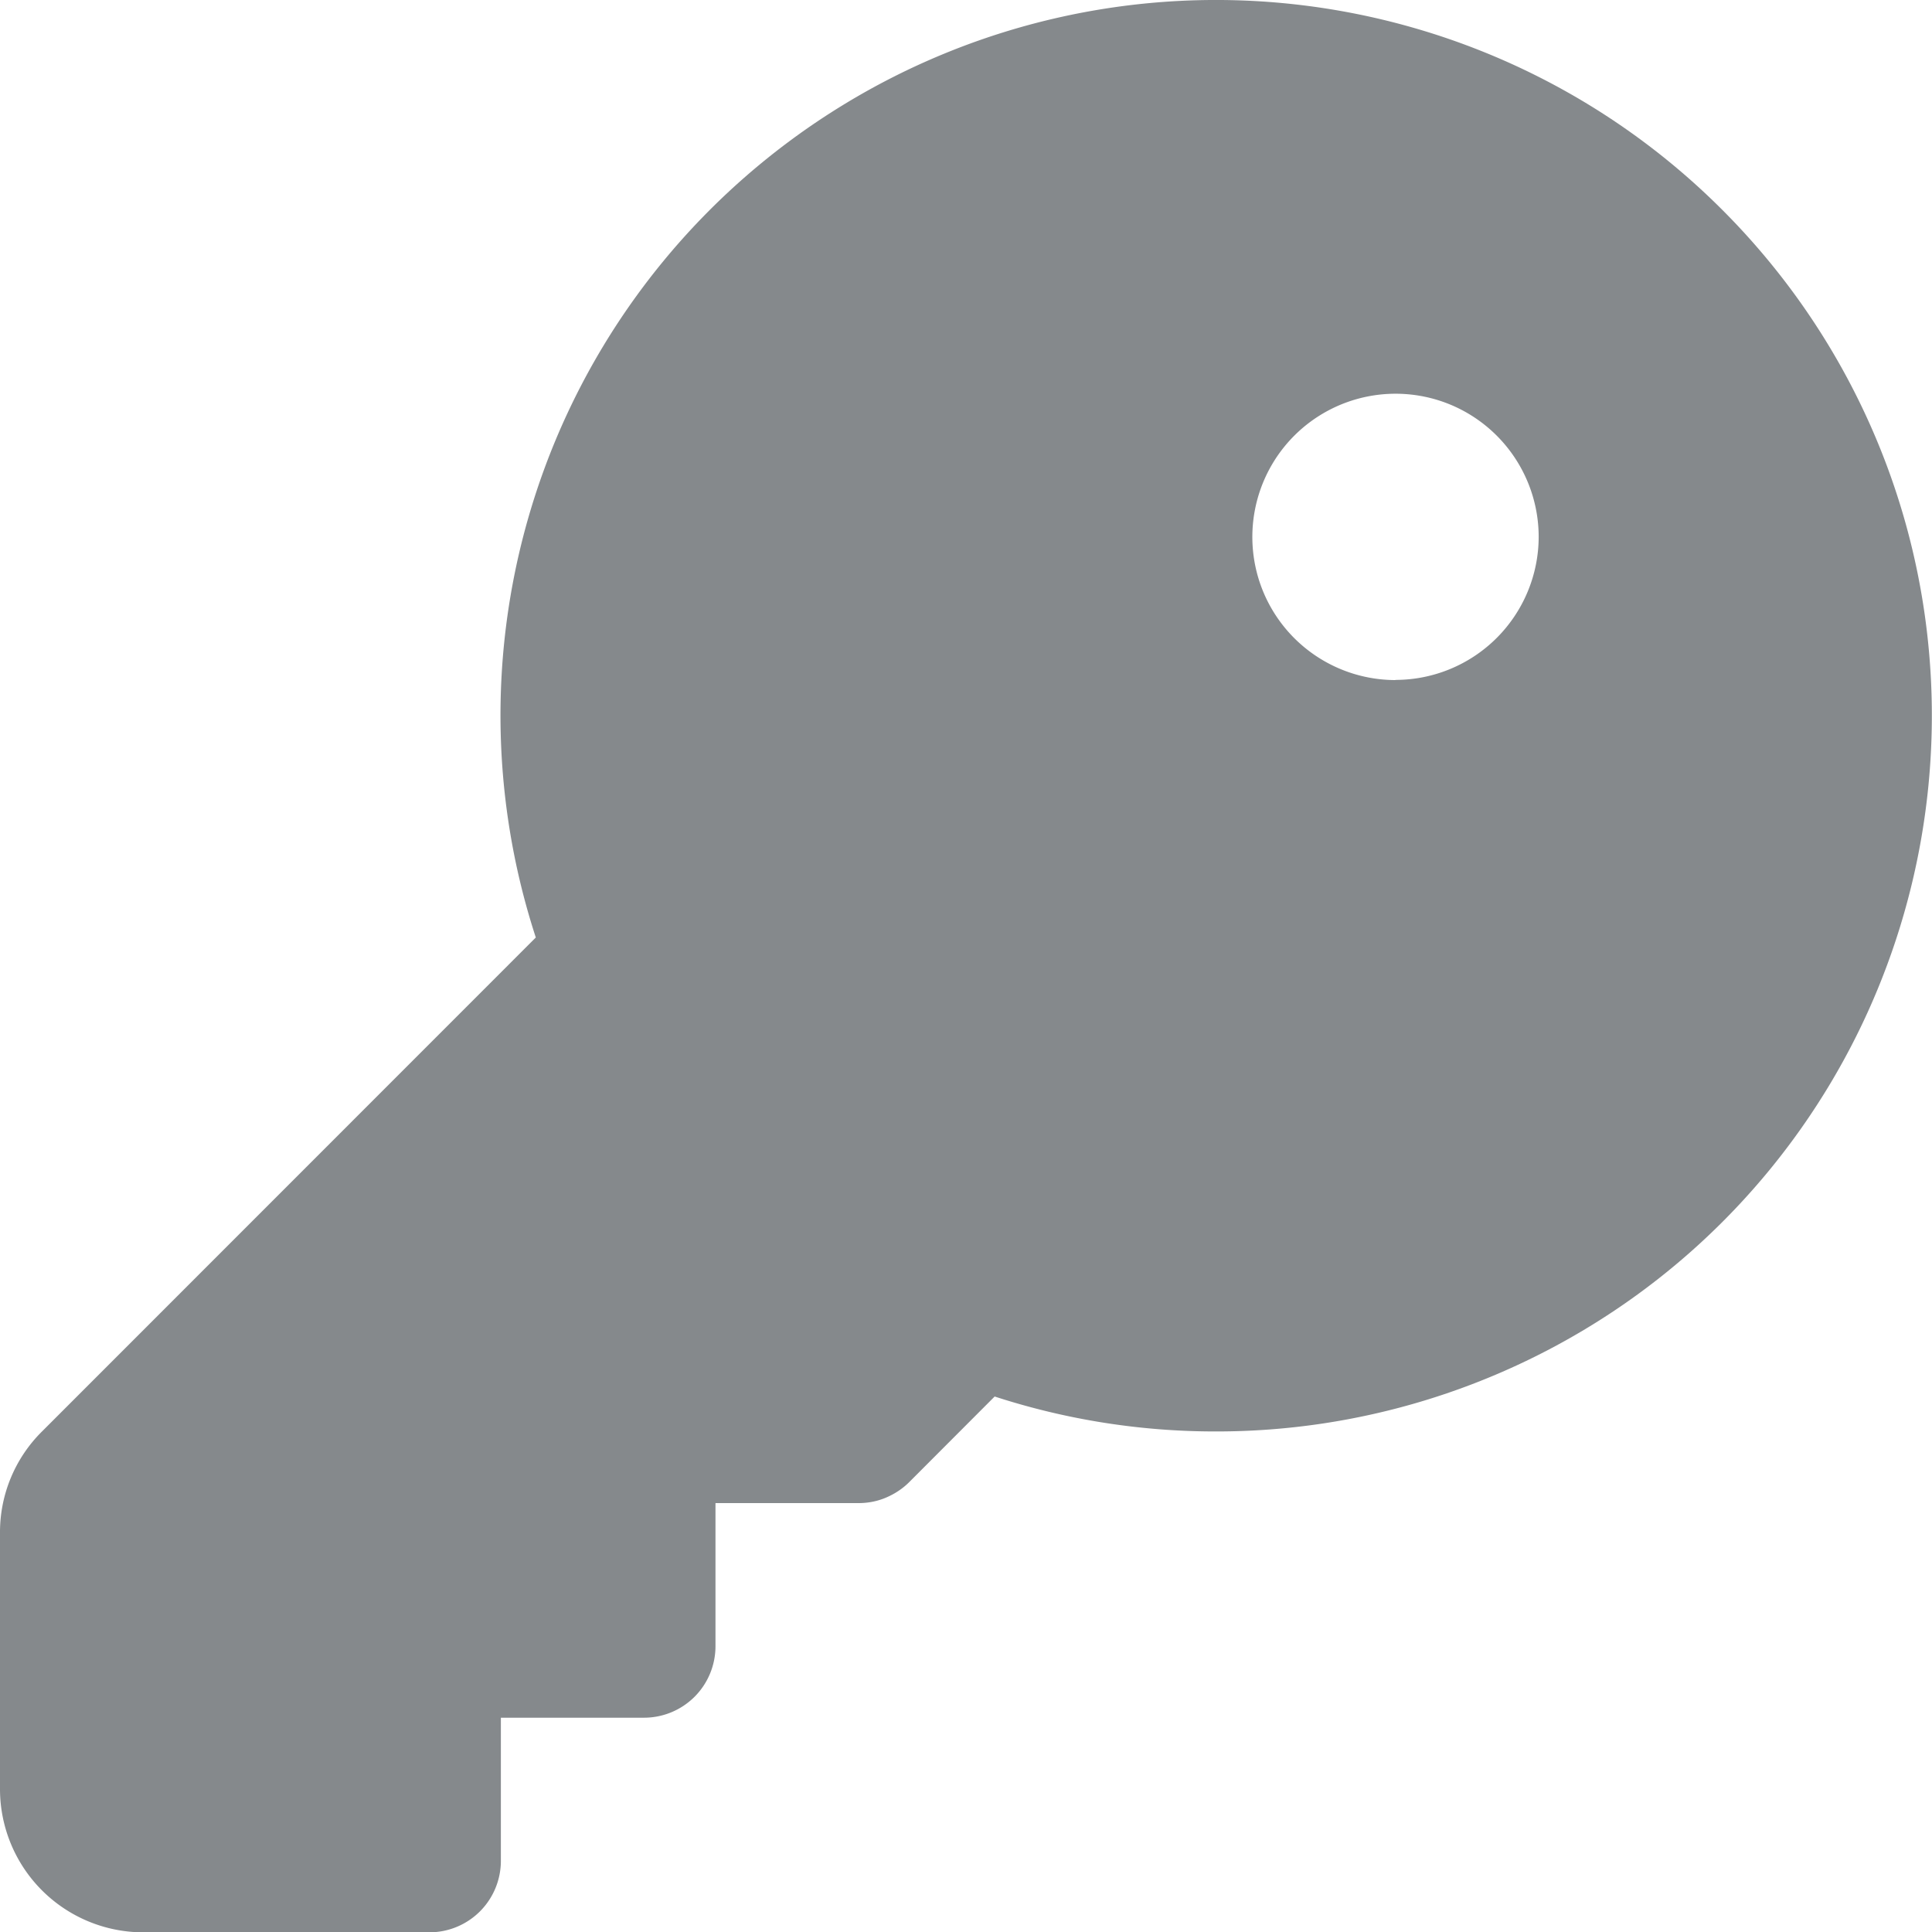<svg xmlns="http://www.w3.org/2000/svg" width="12" height="12" fill="none" xmlns:v="https://vecta.io/nano"><path d="M10.698 1.304C9.992.597 9.069.149 8.077.031S6.082.133 5.23.656 3.727 1.972 3.382 2.909s-.364 1.964-.054 2.914L.261 8.891A.88.88 0 0 0 0 9.519v1.594a.89.89 0 0 0 .889.889h1.778c.118 0 .231-.047.314-.13s.13-.196.13-.314v-.889H4c.118 0 .231-.047.314-.13s.13-.196.13-.314v-.889h.889c.058 0 .116-.011.17-.034s.103-.055.144-.096l.531-.532a4.43 4.43 0 0 0 1.377.217h.006c.879-.001 1.737-.263 2.467-.751s1.299-1.183 1.634-1.995.423-1.705.252-2.567-.595-1.653-1.216-2.274zM8.667 4.224a.89.89 0 0 1-.821-.549.89.89 0 0 1 .193-.969.89.89 0 0 1 .969-.193.89.89 0 0 1 .549.821.89.89 0 0 1-.889.889z" fill="#85898c"/></svg>